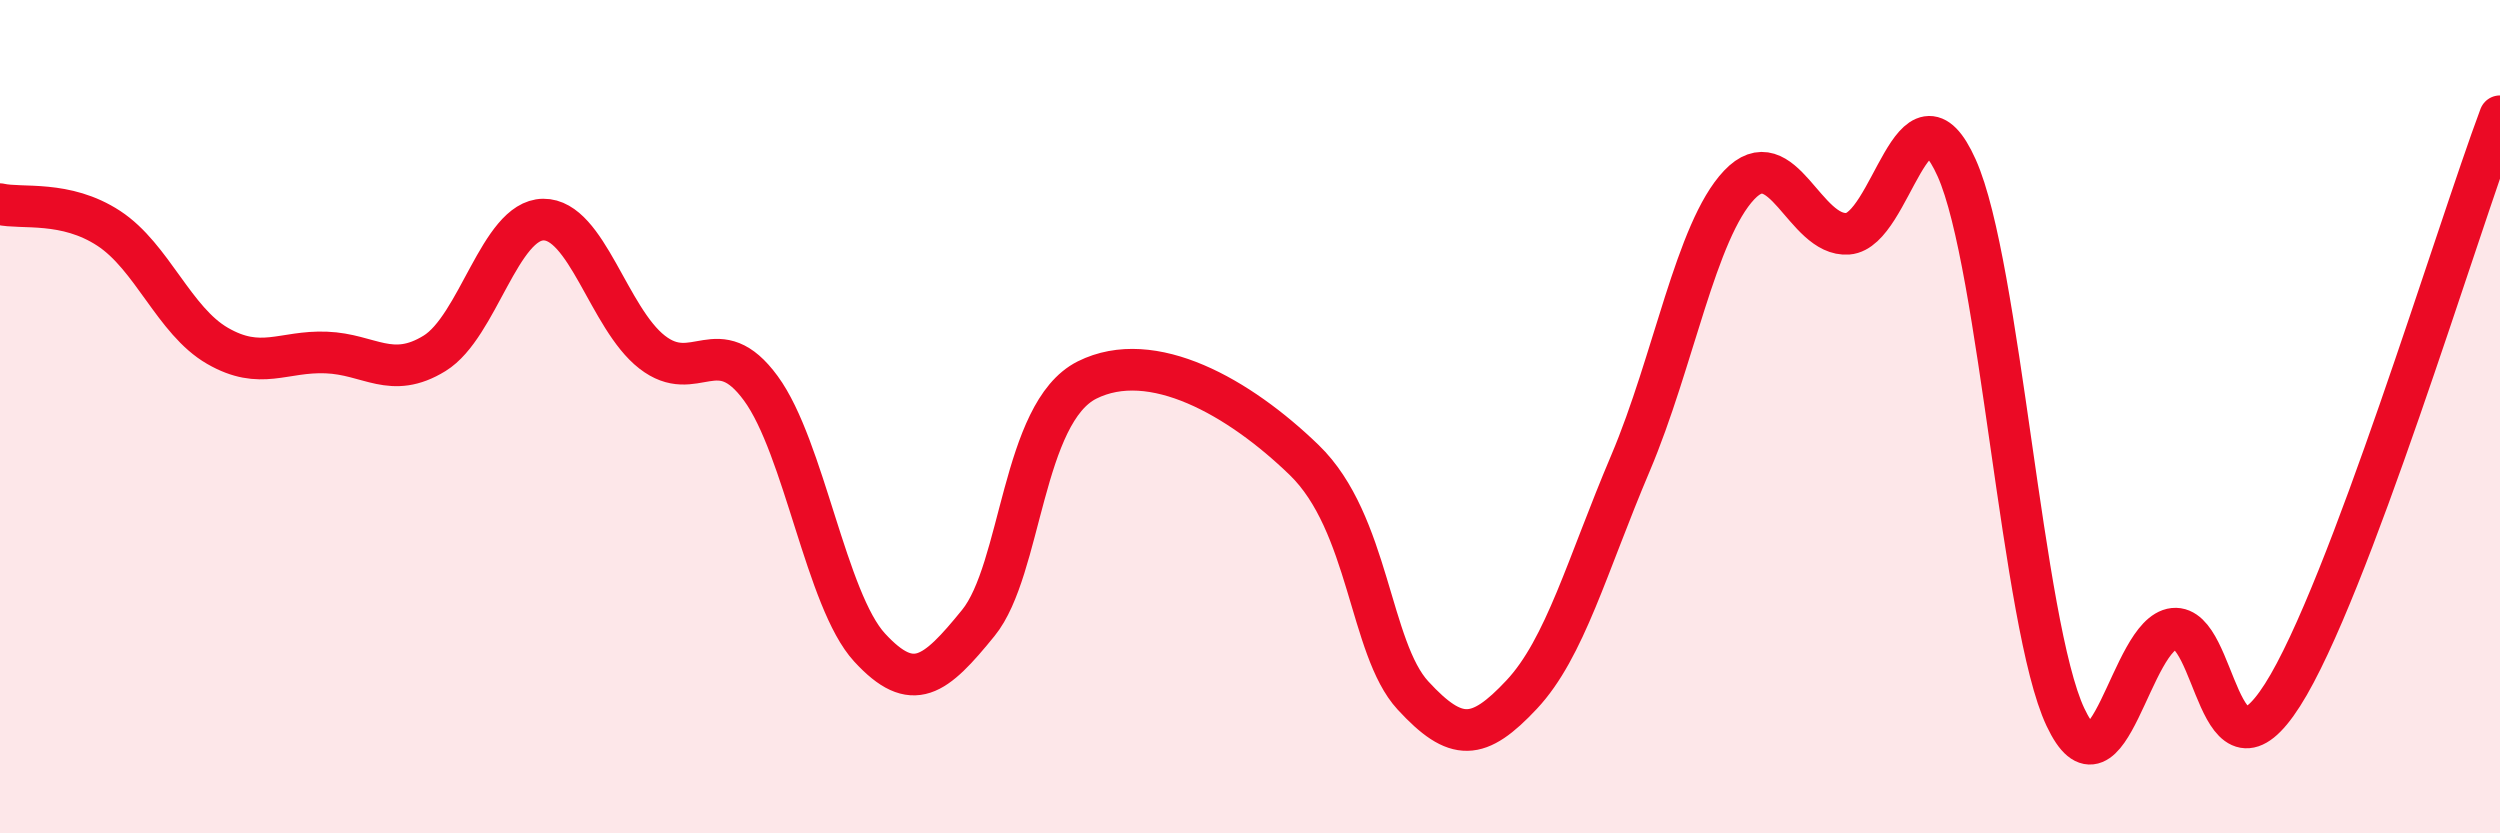 
    <svg width="60" height="20" viewBox="0 0 60 20" xmlns="http://www.w3.org/2000/svg">
      <path
        d="M 0,4.9 C 0.52,5.02 1.57,4.8 2.61,5.48 C 3.65,6.16 4.18,7.7 5.22,8.3 C 6.26,8.9 6.79,8.42 7.83,8.46 C 8.87,8.5 9.39,9.12 10.43,8.48 C 11.47,7.84 12,5.28 13.04,5.27 C 14.08,5.26 14.61,7.64 15.65,8.45 C 16.69,9.26 17.22,7.9 18.26,9.32 C 19.3,10.74 19.83,14.41 20.87,15.54 C 21.91,16.67 22.44,16.23 23.48,14.95 C 24.52,13.67 24.53,9.9 26.09,9.12 C 27.65,8.34 29.74,9.53 31.3,11.04 C 32.86,12.55 32.87,15.56 33.91,16.69 C 34.95,17.82 35.48,17.78 36.52,16.67 C 37.56,15.56 38.09,13.57 39.13,11.12 C 40.17,8.67 40.7,5.54 41.74,4.44 C 42.78,3.34 43.31,5.69 44.35,5.61 C 45.39,5.53 45.92,1.71 46.96,4.03 C 48,6.35 48.53,15 49.57,17.21 C 50.61,19.42 51.13,15.2 52.17,15.09 C 53.21,14.98 53.21,19.14 54.78,16.68 C 56.35,14.22 58.96,5.57 60,2.79L60 20L0 20Z"
        fill="#EB0A25"
        opacity="0.1"
        stroke-linecap="round"
        stroke-linejoin="round"
      />
      <path
        d="M 0,4.9 C 0.52,5.02 1.57,4.8 2.61,5.48 C 3.65,6.16 4.18,7.7 5.22,8.3 C 6.26,8.9 6.79,8.42 7.83,8.46 C 8.87,8.5 9.39,9.12 10.43,8.48 C 11.47,7.84 12,5.28 13.04,5.27 C 14.08,5.26 14.61,7.64 15.65,8.45 C 16.69,9.26 17.22,7.9 18.26,9.32 C 19.3,10.74 19.83,14.41 20.87,15.54 C 21.91,16.67 22.44,16.23 23.48,14.95 C 24.52,13.67 24.53,9.9 26.09,9.12 C 27.65,8.34 29.74,9.53 31.3,11.04 C 32.86,12.55 32.87,15.56 33.91,16.69 C 34.95,17.82 35.48,17.78 36.52,16.67 C 37.56,15.56 38.09,13.57 39.13,11.12 C 40.17,8.67 40.7,5.54 41.74,4.44 C 42.78,3.34 43.31,5.69 44.35,5.61 C 45.39,5.53 45.92,1.71 46.96,4.03 C 48,6.35 48.53,15 49.57,17.21 C 50.61,19.42 51.13,15.2 52.17,15.09 C 53.21,14.98 53.21,19.14 54.78,16.68 C 56.35,14.22 58.96,5.57 60,2.79"
        stroke="#EB0A25"
        stroke-width="1"
        fill="none"
        stroke-linecap="round"
        stroke-linejoin="round"
      />
    </svg>
  